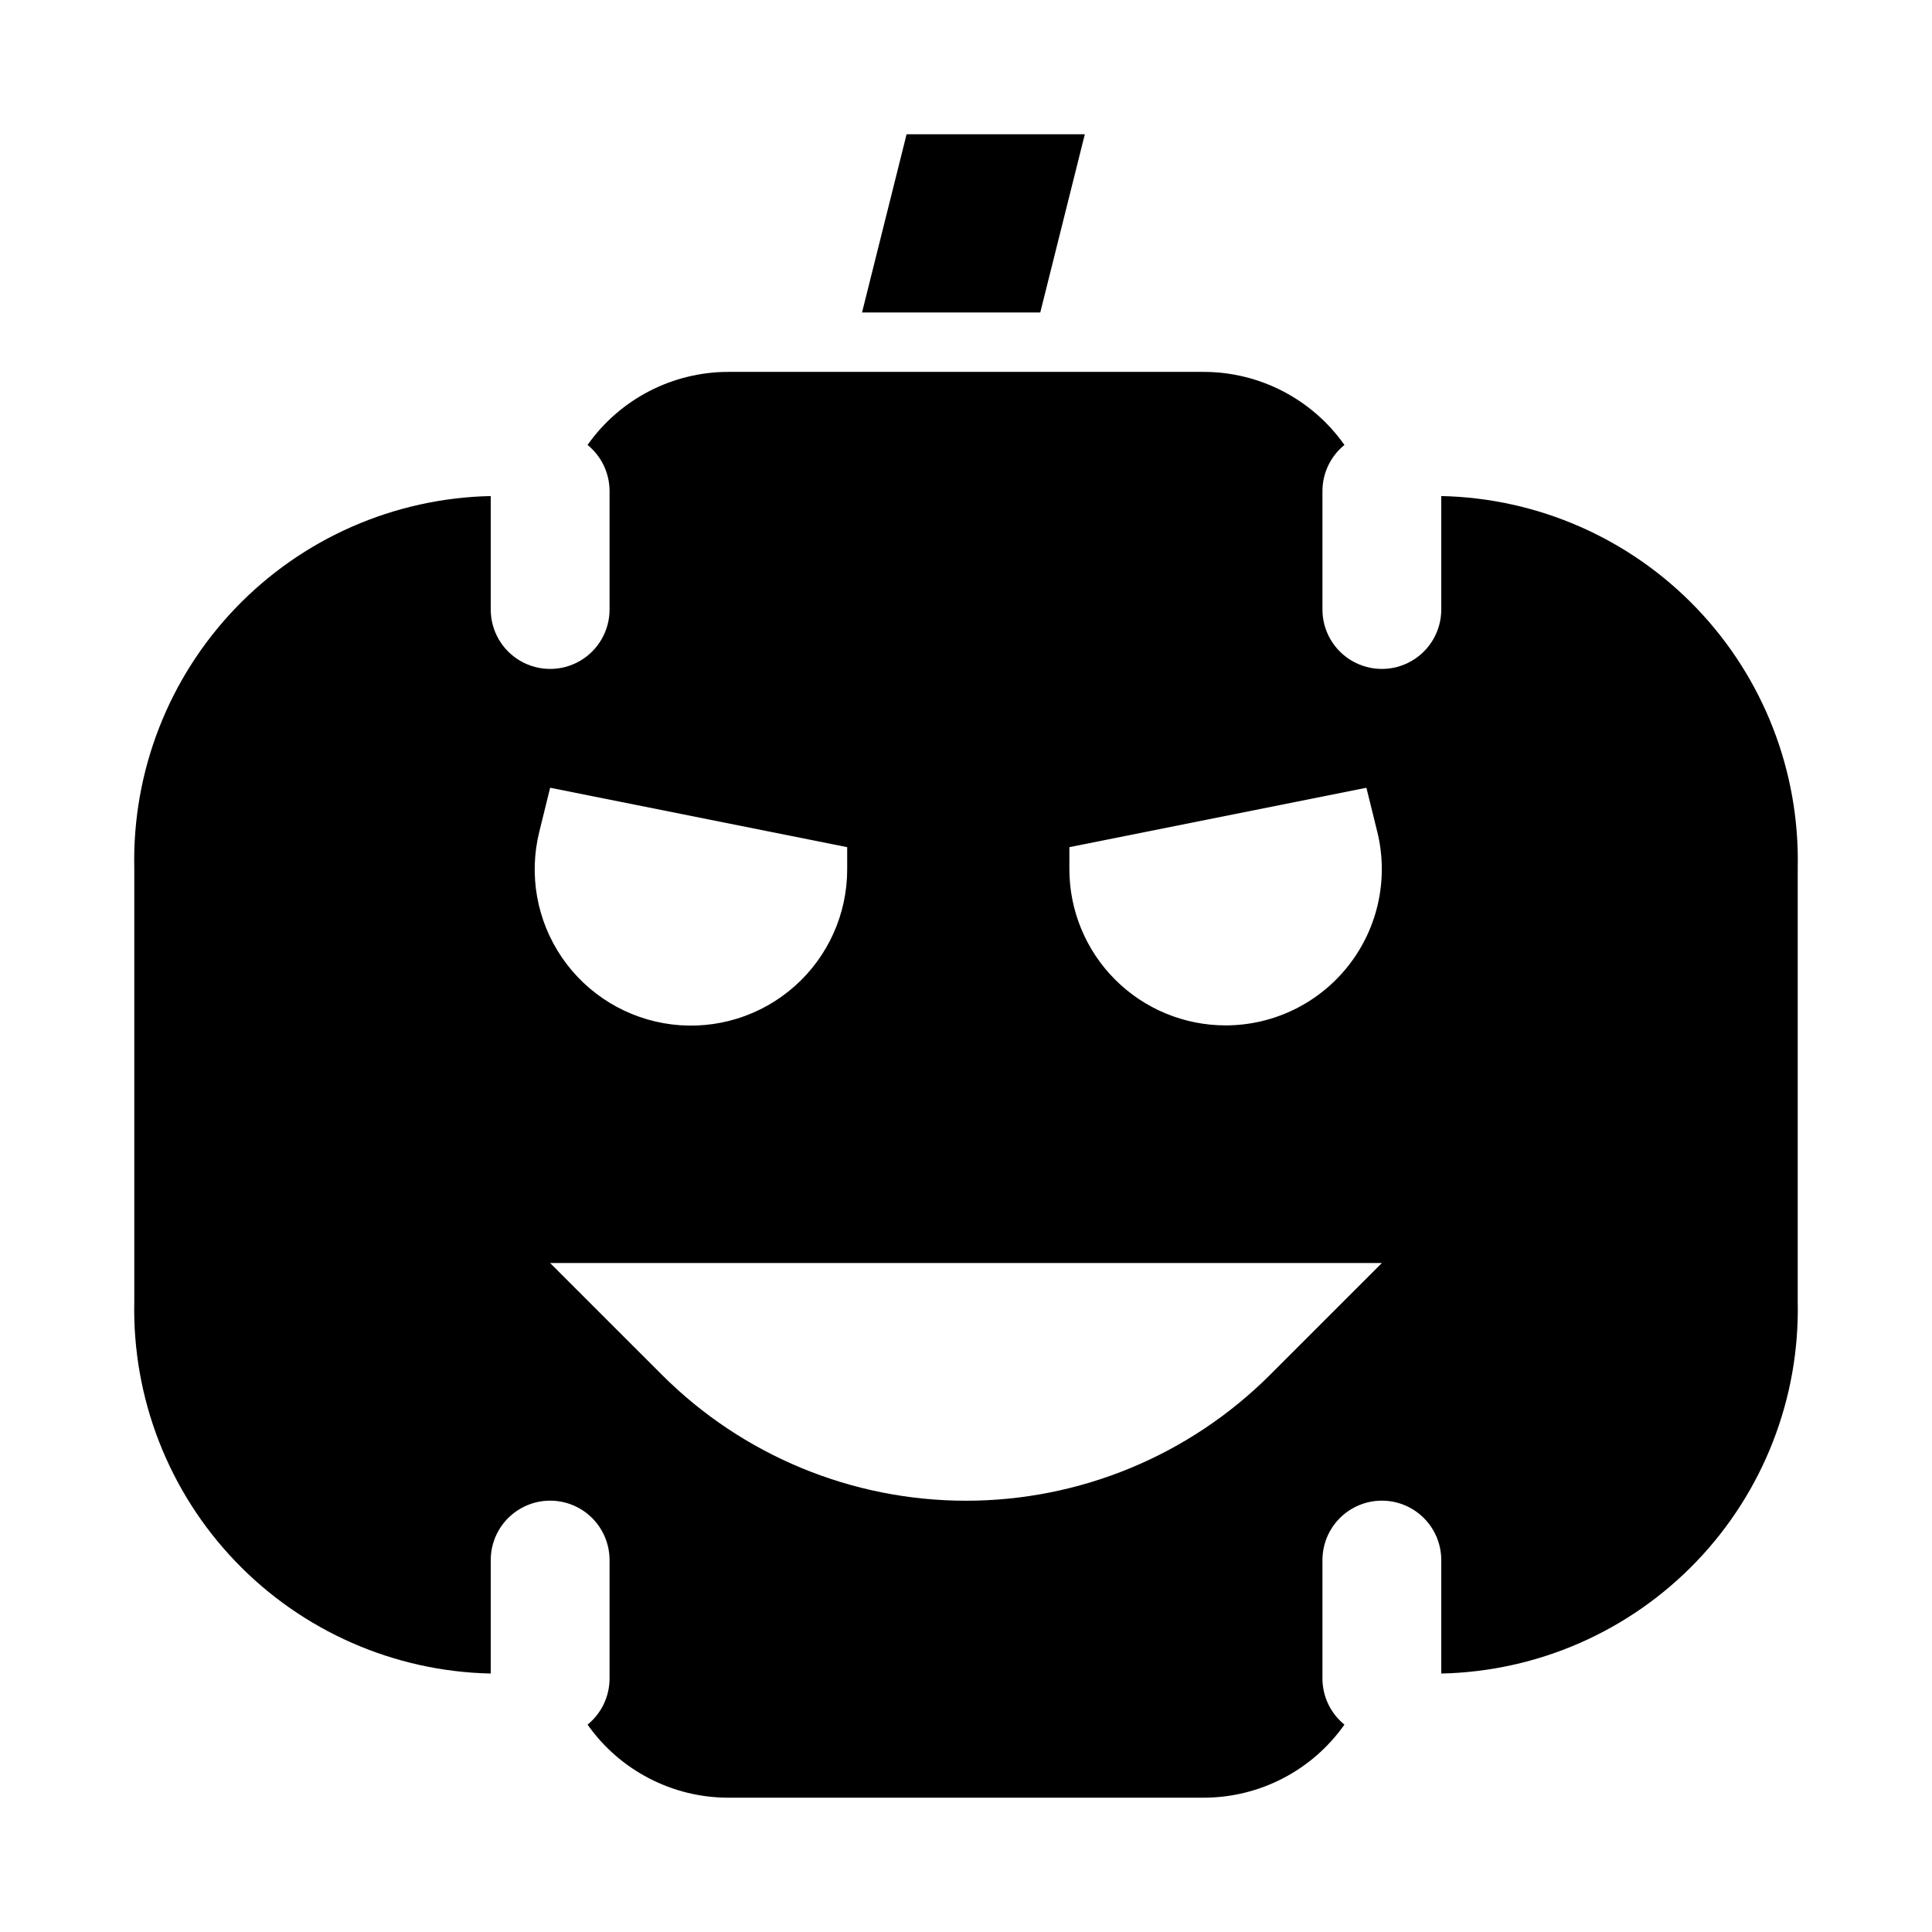 <?xml version="1.0" encoding="UTF-8"?>
<!-- Uploaded to: ICON Repo, www.svgrepo.com, Generator: ICON Repo Mixer Tools -->
<svg fill="#000000" width="800px" height="800px" version="1.1" viewBox="144 144 512 512" xmlns="http://www.w3.org/2000/svg">
 <g>
  <path d="m525.95 275.46v30.07c0 5.625-3 10.82-7.871 13.633s-10.871 2.812-15.742 0c-4.871-2.812-7.875-8.008-7.875-13.633v-31.488c0.031-4.711 2.172-9.156 5.828-12.125-8.551-12.137-22.469-19.359-37.312-19.363h-125.95c-14.848 0.004-28.766 7.227-37.316 19.363 3.66 2.969 5.797 7.414 5.828 12.125v31.488c0 5.625-3 10.82-7.871 13.633-4.875 2.812-10.875 2.812-15.746 0-4.871-2.812-7.871-8.008-7.871-13.633v-30.07c-25.598 0.535-49.934 11.223-67.652 29.707-17.715 18.484-27.359 43.25-26.812 68.848v114.93c-0.547 25.598 9.098 50.363 26.812 68.848 17.719 18.484 42.055 29.172 67.652 29.711v-30.074c0-5.625 3-10.82 7.871-13.633 4.871-2.812 10.871-2.812 15.746 0 4.871 2.812 7.871 8.008 7.871 13.633v31.488c-0.031 4.711-2.168 9.156-5.828 12.125 8.551 12.137 22.469 19.359 37.316 19.363h125.95c14.844-0.004 28.762-7.227 37.312-19.363-3.656-2.969-5.797-7.414-5.828-12.125v-31.488c0-5.625 3.004-10.82 7.875-13.633 4.871-2.812 10.871-2.812 15.742 0s7.871 8.008 7.871 13.633v30.074c25.602-0.539 49.938-11.227 67.652-29.711 17.715-18.484 27.363-43.25 26.812-68.848v-114.93c0.551-25.598-9.098-50.363-26.812-68.848-17.715-18.484-42.051-29.172-67.652-29.707zm-238.99 88.793 2.832-11.492 78.719 15.742v5.824l0.004 0.004c0.016 11.875-5.066 23.188-13.961 31.062-8.891 7.871-20.738 11.547-32.523 10.09-11.789-1.457-22.383-7.902-29.09-17.703-6.711-9.801-8.887-22.012-5.981-33.527zm193.65 144.06c-21.379 21.383-50.375 33.395-80.609 33.395-30.238 0-59.234-12.012-80.609-33.395l-29.602-29.598h220.42zm-11.809-92.574c-10.984 0-21.516-4.363-29.281-12.129s-12.125-18.297-12.125-29.277v-5.824l78.719-15.742 2.832 11.492 0.004-0.004c3.102 12.371 0.332 25.484-7.512 35.539-7.844 10.059-19.883 15.941-32.637 15.945z"/>
  <path d="m431.49 179.58-11.809 47.23h-47.234l11.809-47.23z"/>
 </g>
</svg>